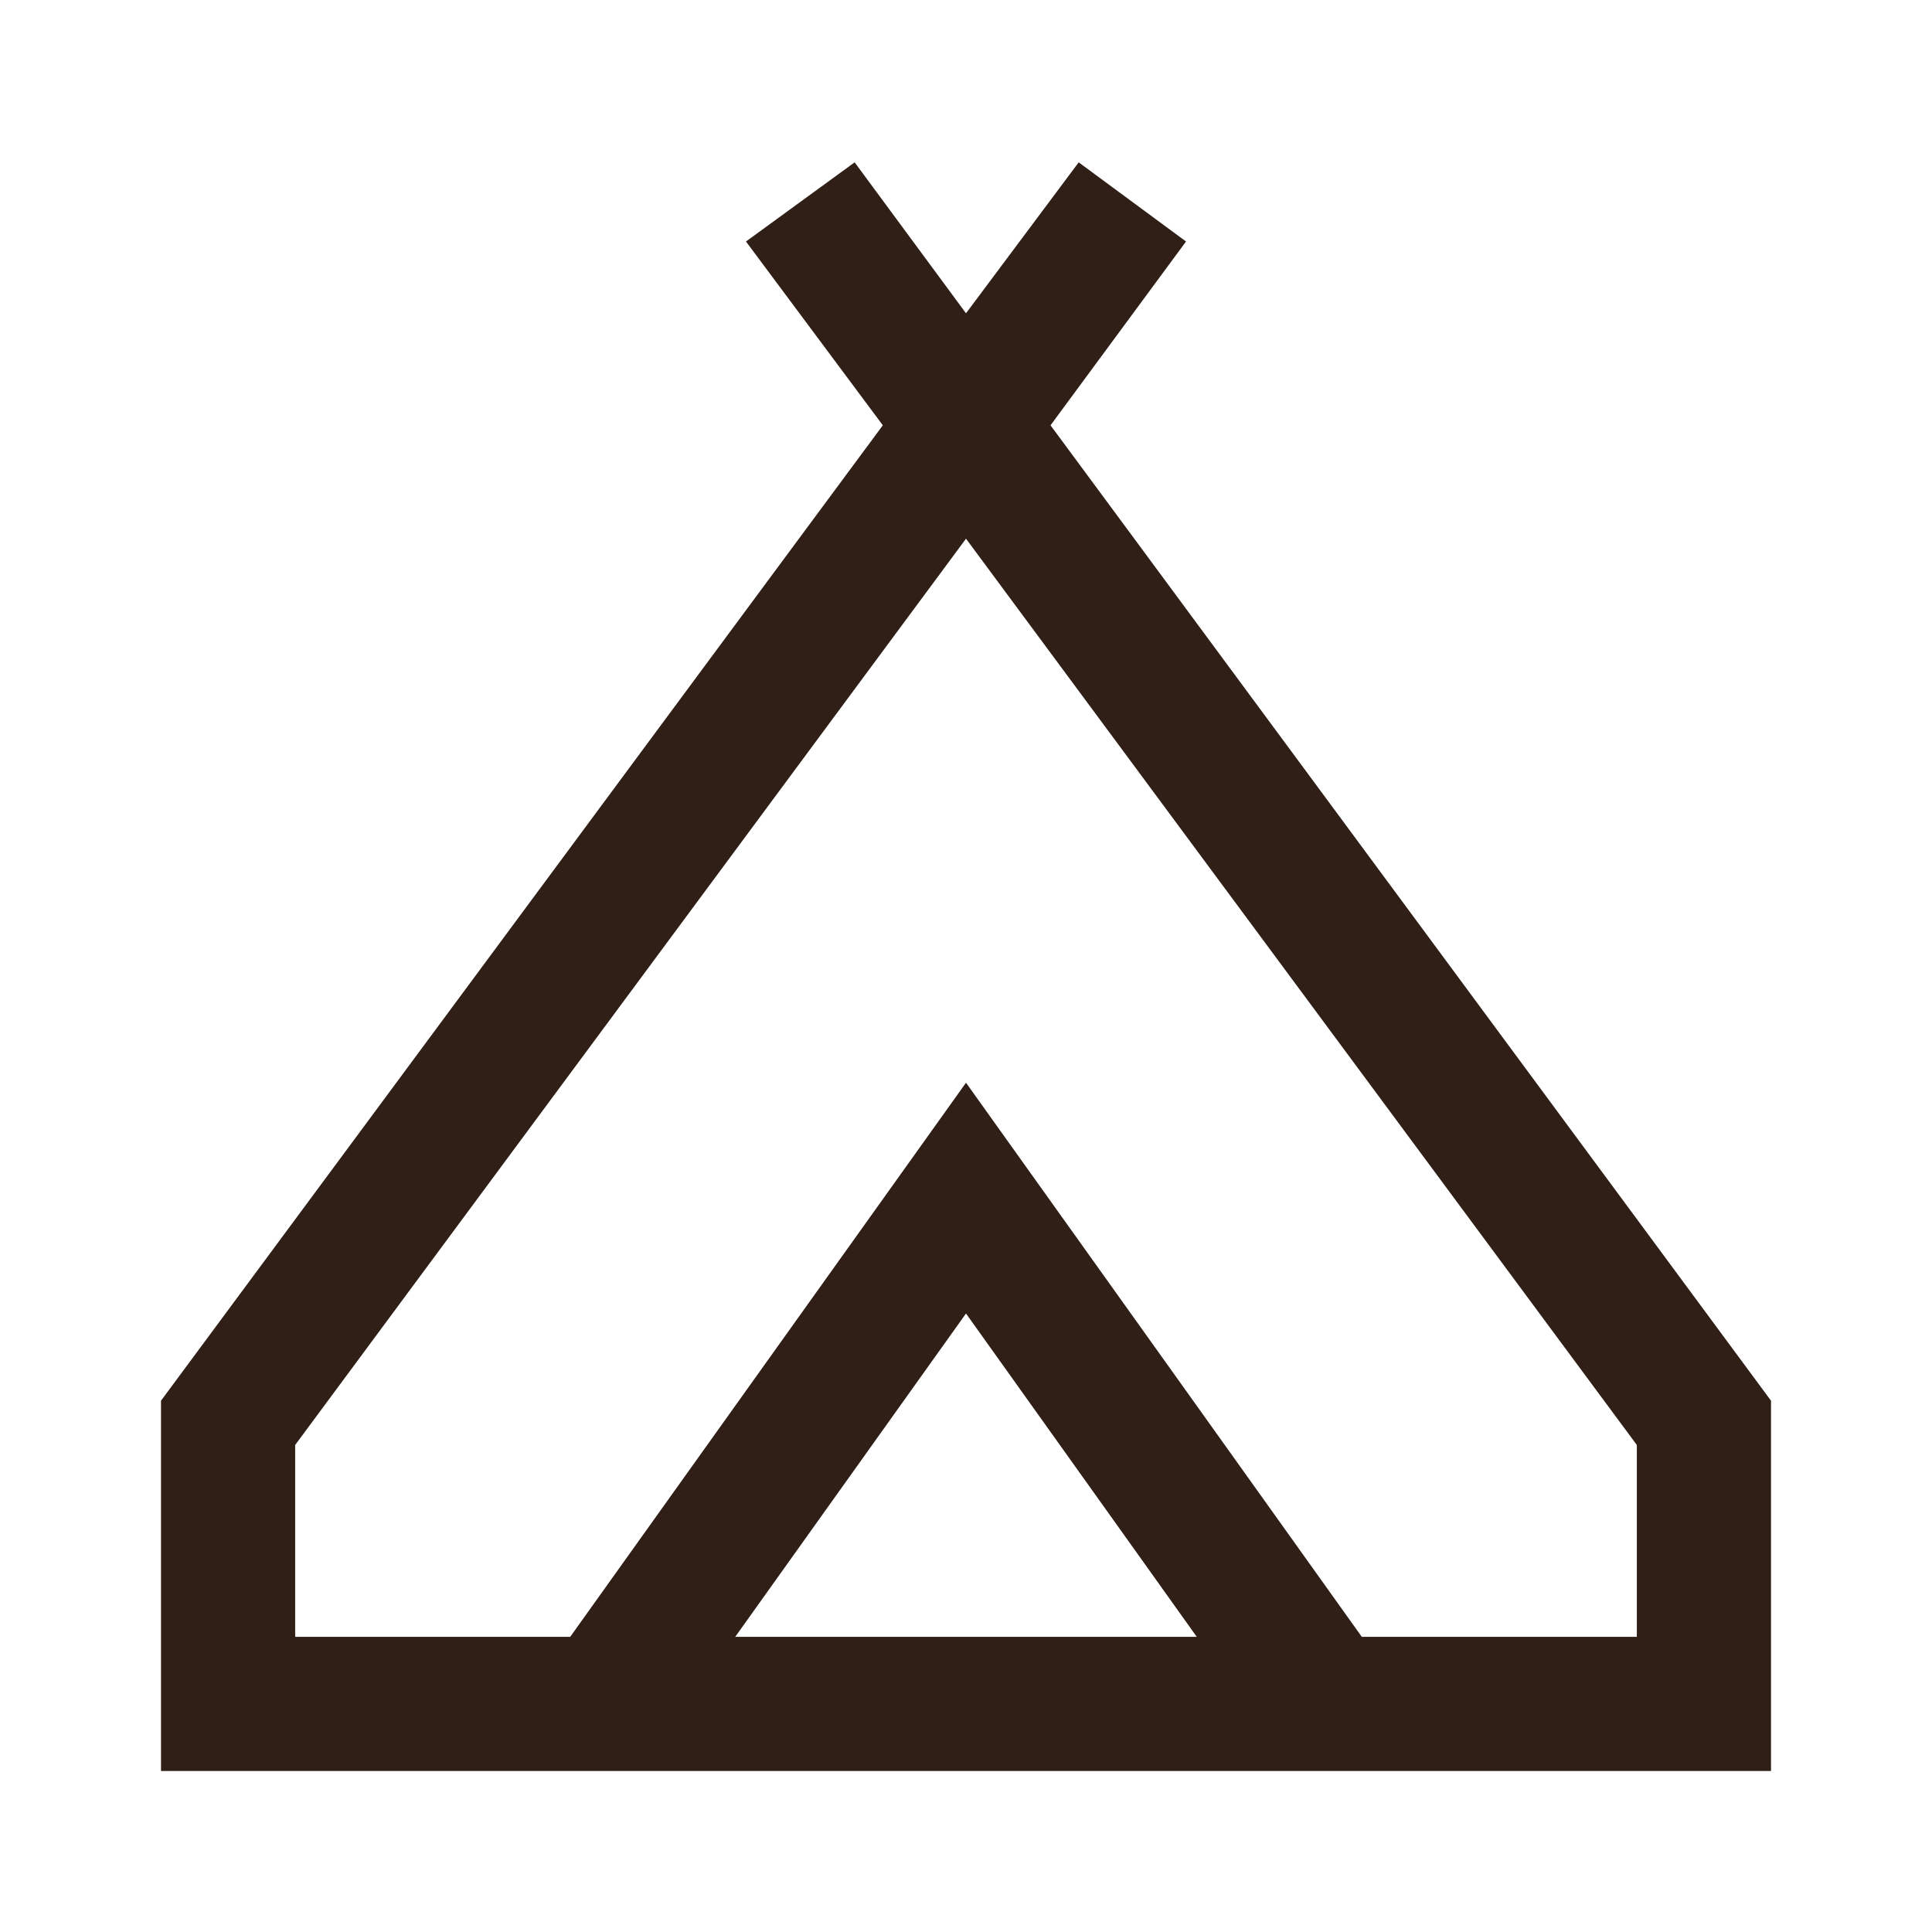 <svg xmlns="http://www.w3.org/2000/svg" height="40px" viewBox="0 -960 960 960" width="40px" fill="#2f1f16cf"><path d="M80-80v-184l358.67-484.67-68-91.33 54-39.33 55.33 75 56-75L589.33-840 522-748.67 880-264v184H80Zm400-612.33L146.67-242v95.33h136.66L480-422l196.67 275.33h136.66V-242L480-692.33ZM365.33-146.67h229.34L480-307.33 365.33-146.67ZM480-422l196.67 275.33L480-422 283.33-146.67 480-422Z"/></svg>